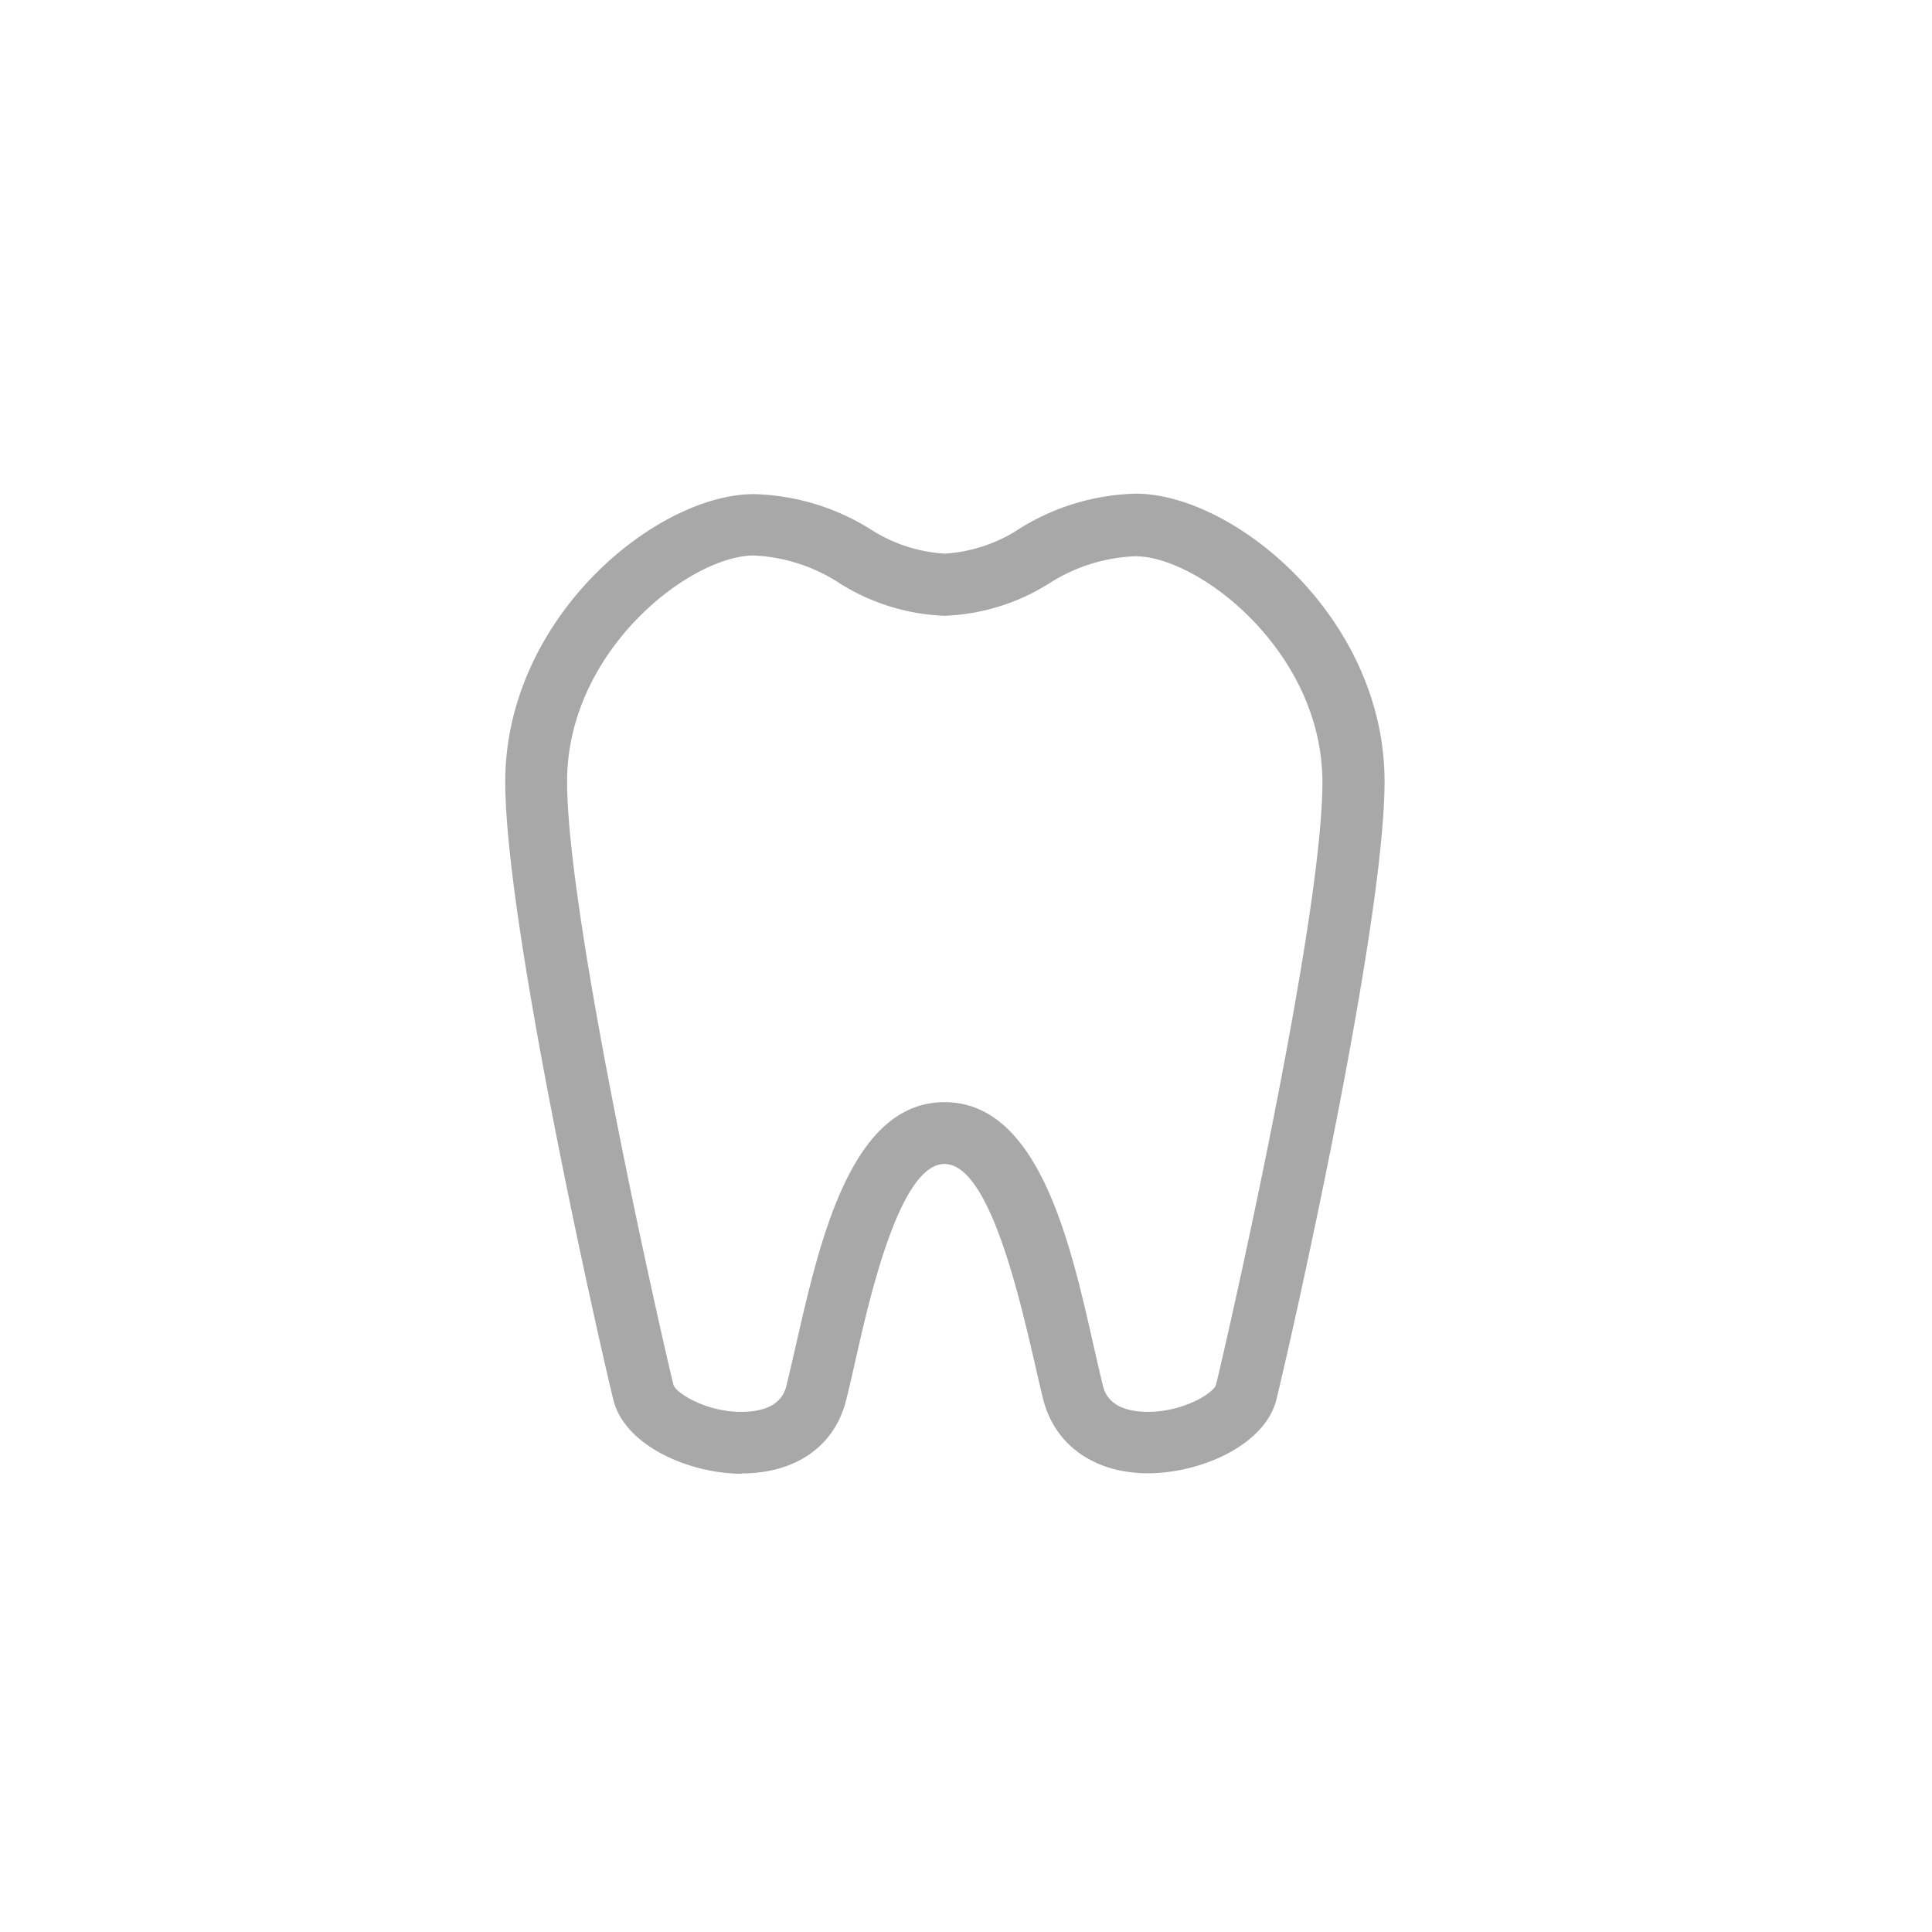 <svg id="Layer_1" data-name="Layer 1" xmlns="http://www.w3.org/2000/svg" viewBox="0 0 125 125"><defs><style>.cls-1{fill:#a9a8a9;}</style></defs><path class="cls-1" d="M48,95.35c-3.42,0-7.57-1.82-8.31-4.76-.83-3.33-7-30.57-7-40,0-10.63,9.76-18.62,16.09-18.62a14.92,14.92,0,0,1,7.49,2.24,9.93,9.93,0,0,0,4.86,1.61A9.93,9.93,0,0,0,66,34.18a14.88,14.88,0,0,1,7.48-2.24c6.33,0,16.1,8,16.1,18.62,0,9.49-6.18,36.71-7,40-.74,2.94-4.89,4.76-8.31,4.76s-6-1.78-6.77-4.76c-.19-.76-.39-1.63-.6-2.57C65.94,83.9,64,75.31,61.11,75.31S56.28,83.9,55.35,88c-.21.94-.41,1.81-.6,2.57-.74,3-3.27,4.76-6.77,4.76Zm.78-59.41c-4.14,0-12.09,6.17-12.09,14.62,0,9,6.18,36.25,6.89,39.06.19.54,2.27,1.84,4.69,1.72,2.21-.1,2.52-1.32,2.62-1.72.18-.73.37-1.57.58-2.48C53,80.46,55,71.31,61.11,71.31s8.16,9.15,9.66,15.83c.21.91.4,1.75.58,2.48.1.4.41,1.62,2.63,1.72,2.41.11,4.5-1.17,4.69-1.73.7-2.8,6.89-30,6.89-39,0-8.45-8-14.62-12.1-14.62a11.11,11.11,0,0,0-5.6,1.77,13.61,13.61,0,0,1-6.75,2.08,13.64,13.64,0,0,1-6.75-2.08A11.07,11.07,0,0,0,48.76,35.94Z"/></svg>